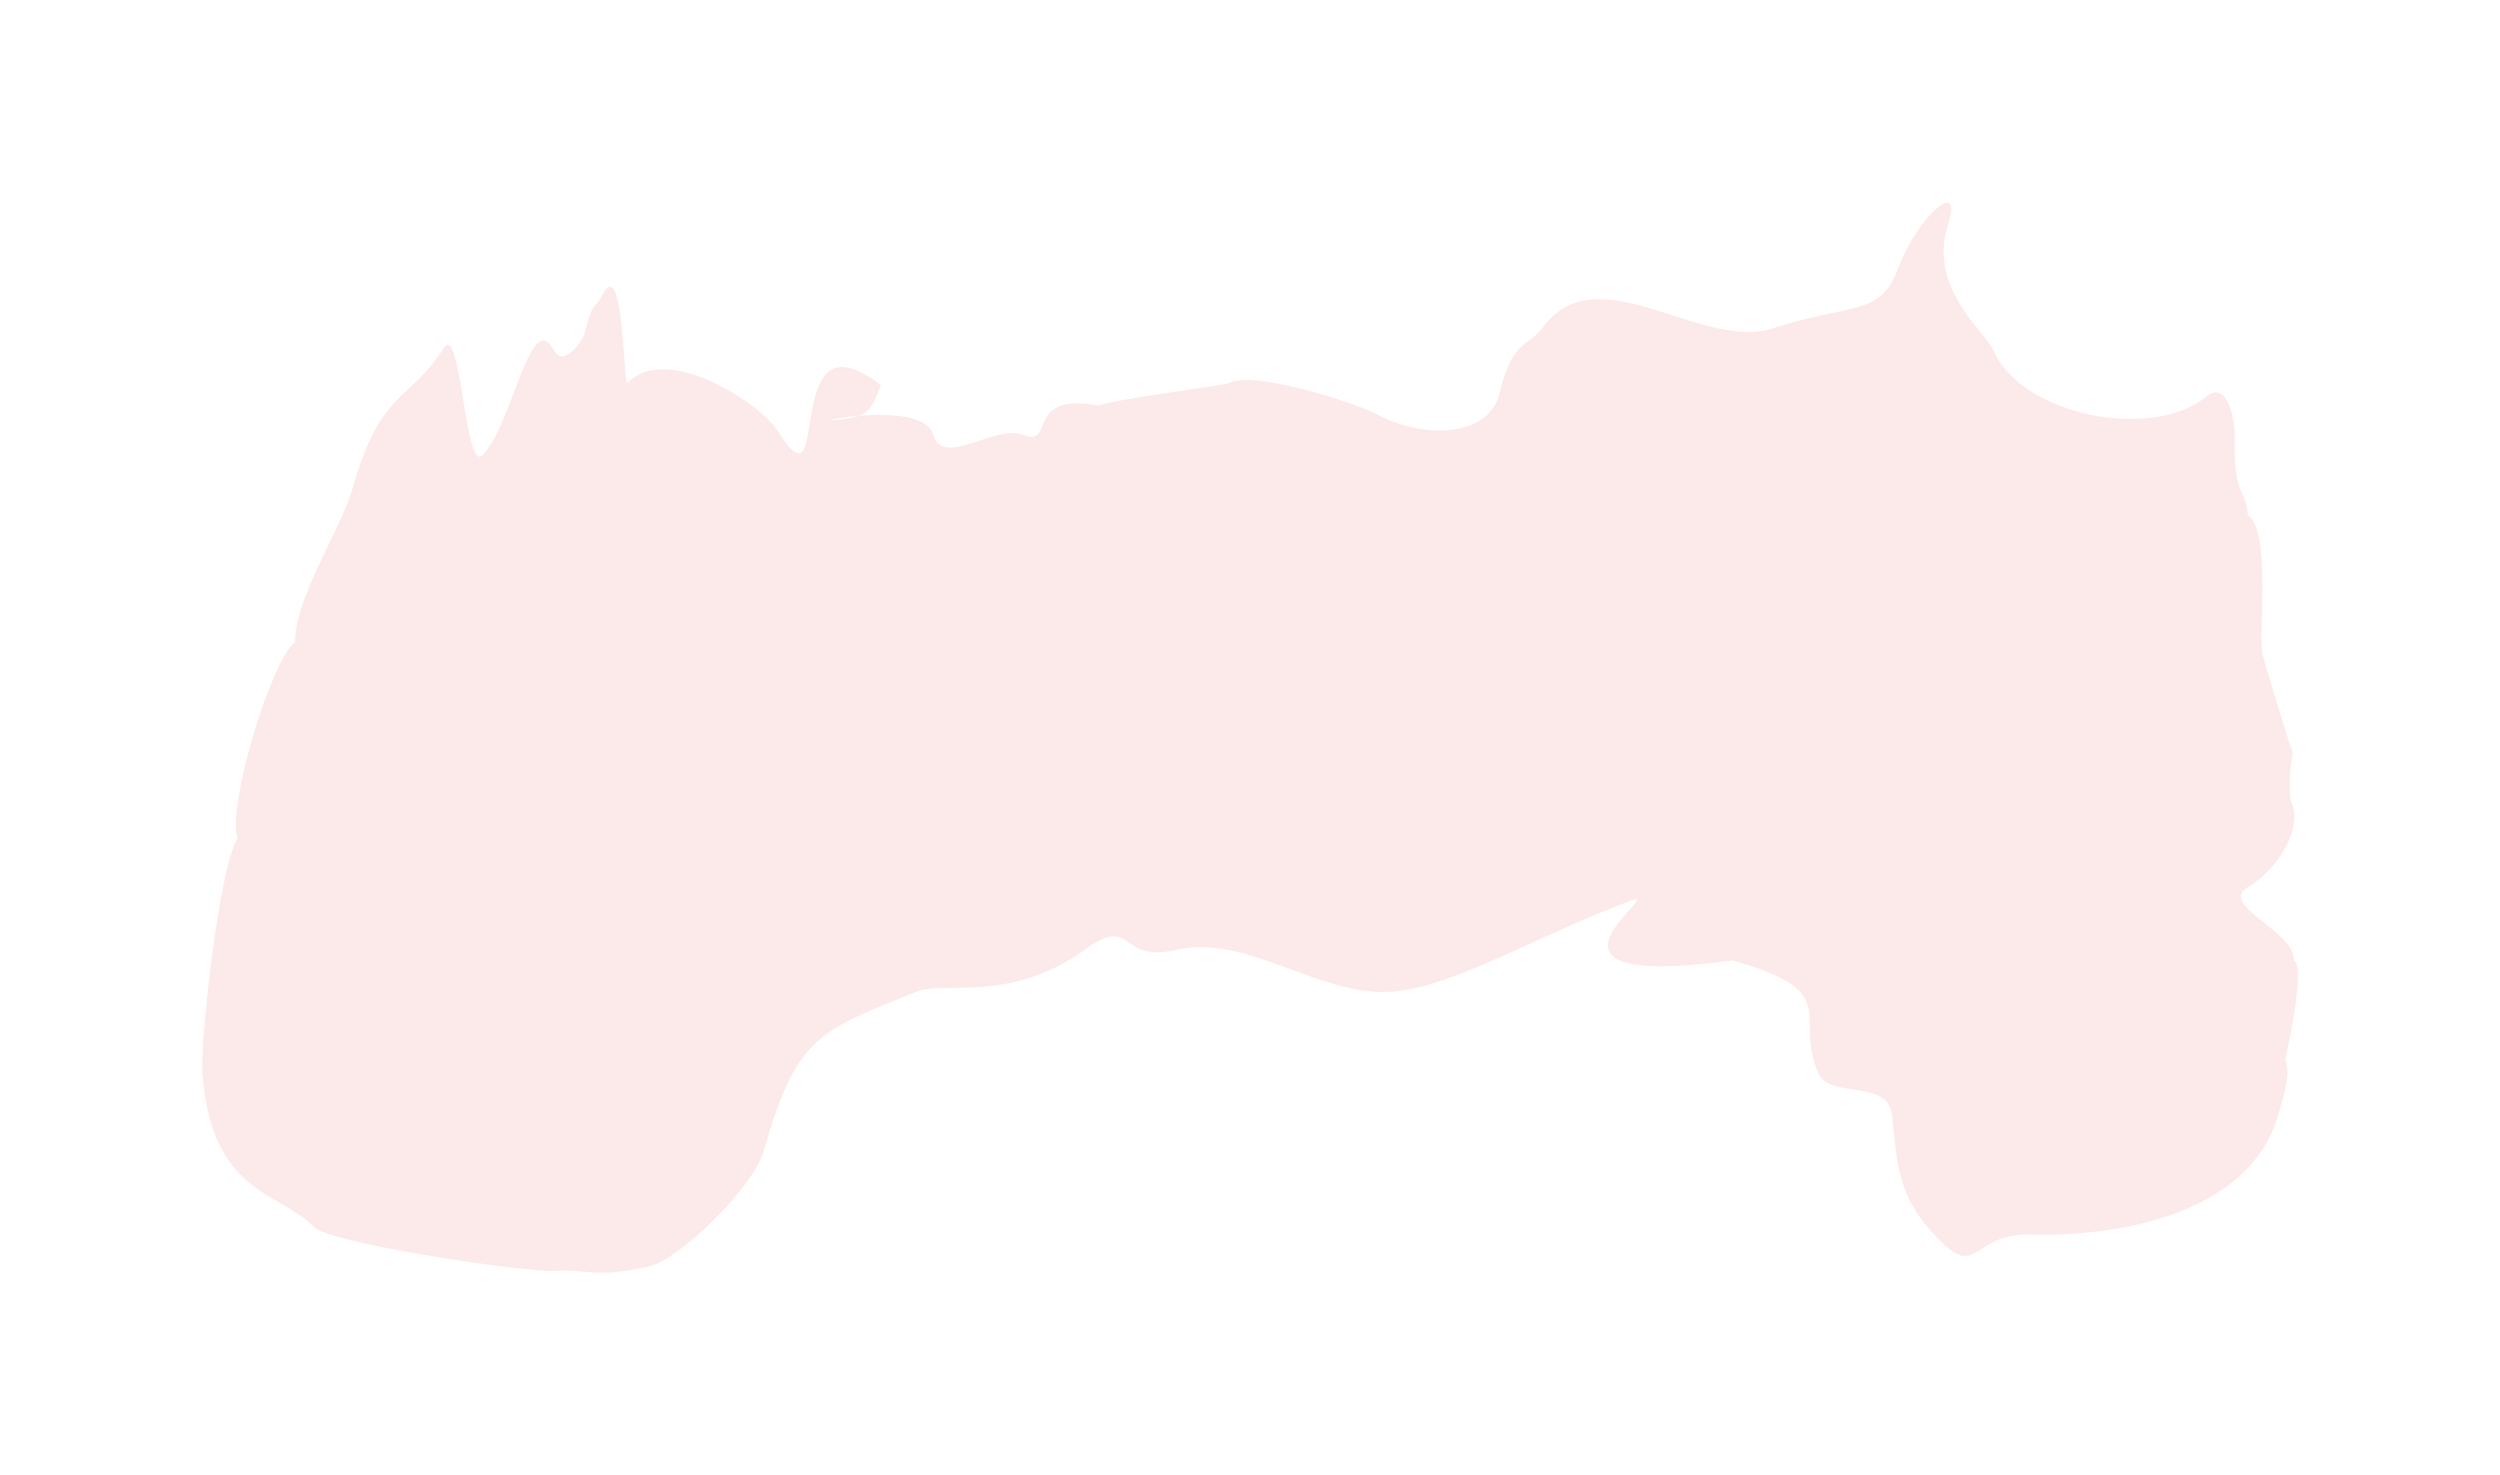 <?xml version="1.0" encoding="UTF-8"?> <svg xmlns="http://www.w3.org/2000/svg" width="1239" height="731" viewBox="0 0 1239 731" fill="none"> <g opacity="0.2" filter="url(#filter0_f_303_287)"> <path fill-rule="evenodd" clip-rule="evenodd" d="M274.709 174.072C262.98 150.745 253.988 211.312 238.917 225.704C230.434 233.838 228.33 159.464 220.02 172.389C202.608 199.623 188.675 192.634 174.631 242.362C168.955 262.461 146.176 295.897 146.209 318.252C134.192 327.236 112.211 401.087 117.785 415.201C108.568 430.201 99.132 515.954 100.315 531.962C104.738 591.969 138.591 590.437 155.688 608.126C163.507 616.283 260.66 630.699 274.794 629.868C293.27 628.735 293.04 633.815 321.347 627.743C336.472 624.539 373.42 588.434 378.487 570.493C394.697 513.098 406.415 510.861 453.959 491.574C468.131 485.77 499.644 497.644 537.703 470.694C562.156 452.67 553.669 477.734 583.214 470.694C615.541 463.185 649.04 490.034 682.668 491.574C714.364 493.13 756.127 465.906 807.802 446.499C828.998 438.58 743.32 491.574 858.714 476.018C914.665 491.819 888.428 503.273 901.214 531.962C907.061 545.108 936.127 534.023 937.808 553.387C940.29 581.578 942.097 596.798 963.715 616.97C979.467 632.028 979.278 611.076 1006.14 611.83C1050.15 613.007 1115.2 601.717 1129.2 552.139C1131.45 544.173 1135.52 532.622 1132.6 525.045C1132.6 525.045 1143.13 479.228 1136.88 476.018C1137.47 461.151 1098.43 448.6 1114.55 439.326C1127.11 432.103 1142.34 411.166 1135.27 396.951C1134.45 389.002 1134.79 380.976 1136.3 373.126C1135.73 372.565 1122.23 328.482 1121.26 323.948C1119.16 314.031 1125.7 263.308 1114.1 255.45C1112.75 240.038 1106.9 248.514 1107.5 214.522C1107.55 211.483 1105.03 187.139 1093.26 196.675C1066.16 218.681 1002.29 205.869 987.977 173.774C983.477 163.822 955.218 142.418 965.492 111.158C973.177 87.928 950.822 106.211 940.62 133.231C931.874 156.804 918.394 149.941 878.456 162.776C843.103 174.173 791.239 125.123 764.32 162.694C757.878 171.565 749.404 168.288 743.32 194.381C737.814 218.146 703.506 216.736 682.668 205.465C672.02 199.645 620.794 183.329 609.417 189.762C607.031 191.098 558.269 196.778 544.315 200.956C506.994 194.381 523.453 222.088 506.994 215.51C493.501 210.092 466.835 232.082 462.517 215.51C457.523 196.496 390.352 211.51 419.514 207.528C431.383 205.896 432.494 200.824 436.586 190.887C385.692 151.35 413.061 257.777 385.692 213.877C377.017 199.932 330.157 169.577 311.12 189.762C308.717 192.298 309.431 124.236 298.281 146.648C294.944 153.341 293.92 148.149 289.522 165.716C288.239 170.257 278.81 181.741 274.794 173.774" fill="#F19796"></path> </g> <defs> <filter id="filter0_f_303_287" x="0.214" y="0.536" width="1238.65" height="730.253" filterUnits="userSpaceOnUse" color-interpolation-filters="sRGB"> <feFlood flood-opacity="0" result="BackgroundImageFix"></feFlood> <feBlend mode="normal" in="SourceGraphic" in2="BackgroundImageFix" result="shape"></feBlend> <feGaussianBlur stdDeviation="50" result="effect1_foregroundBlur_303_287"></feGaussianBlur> </filter> </defs> </svg> 